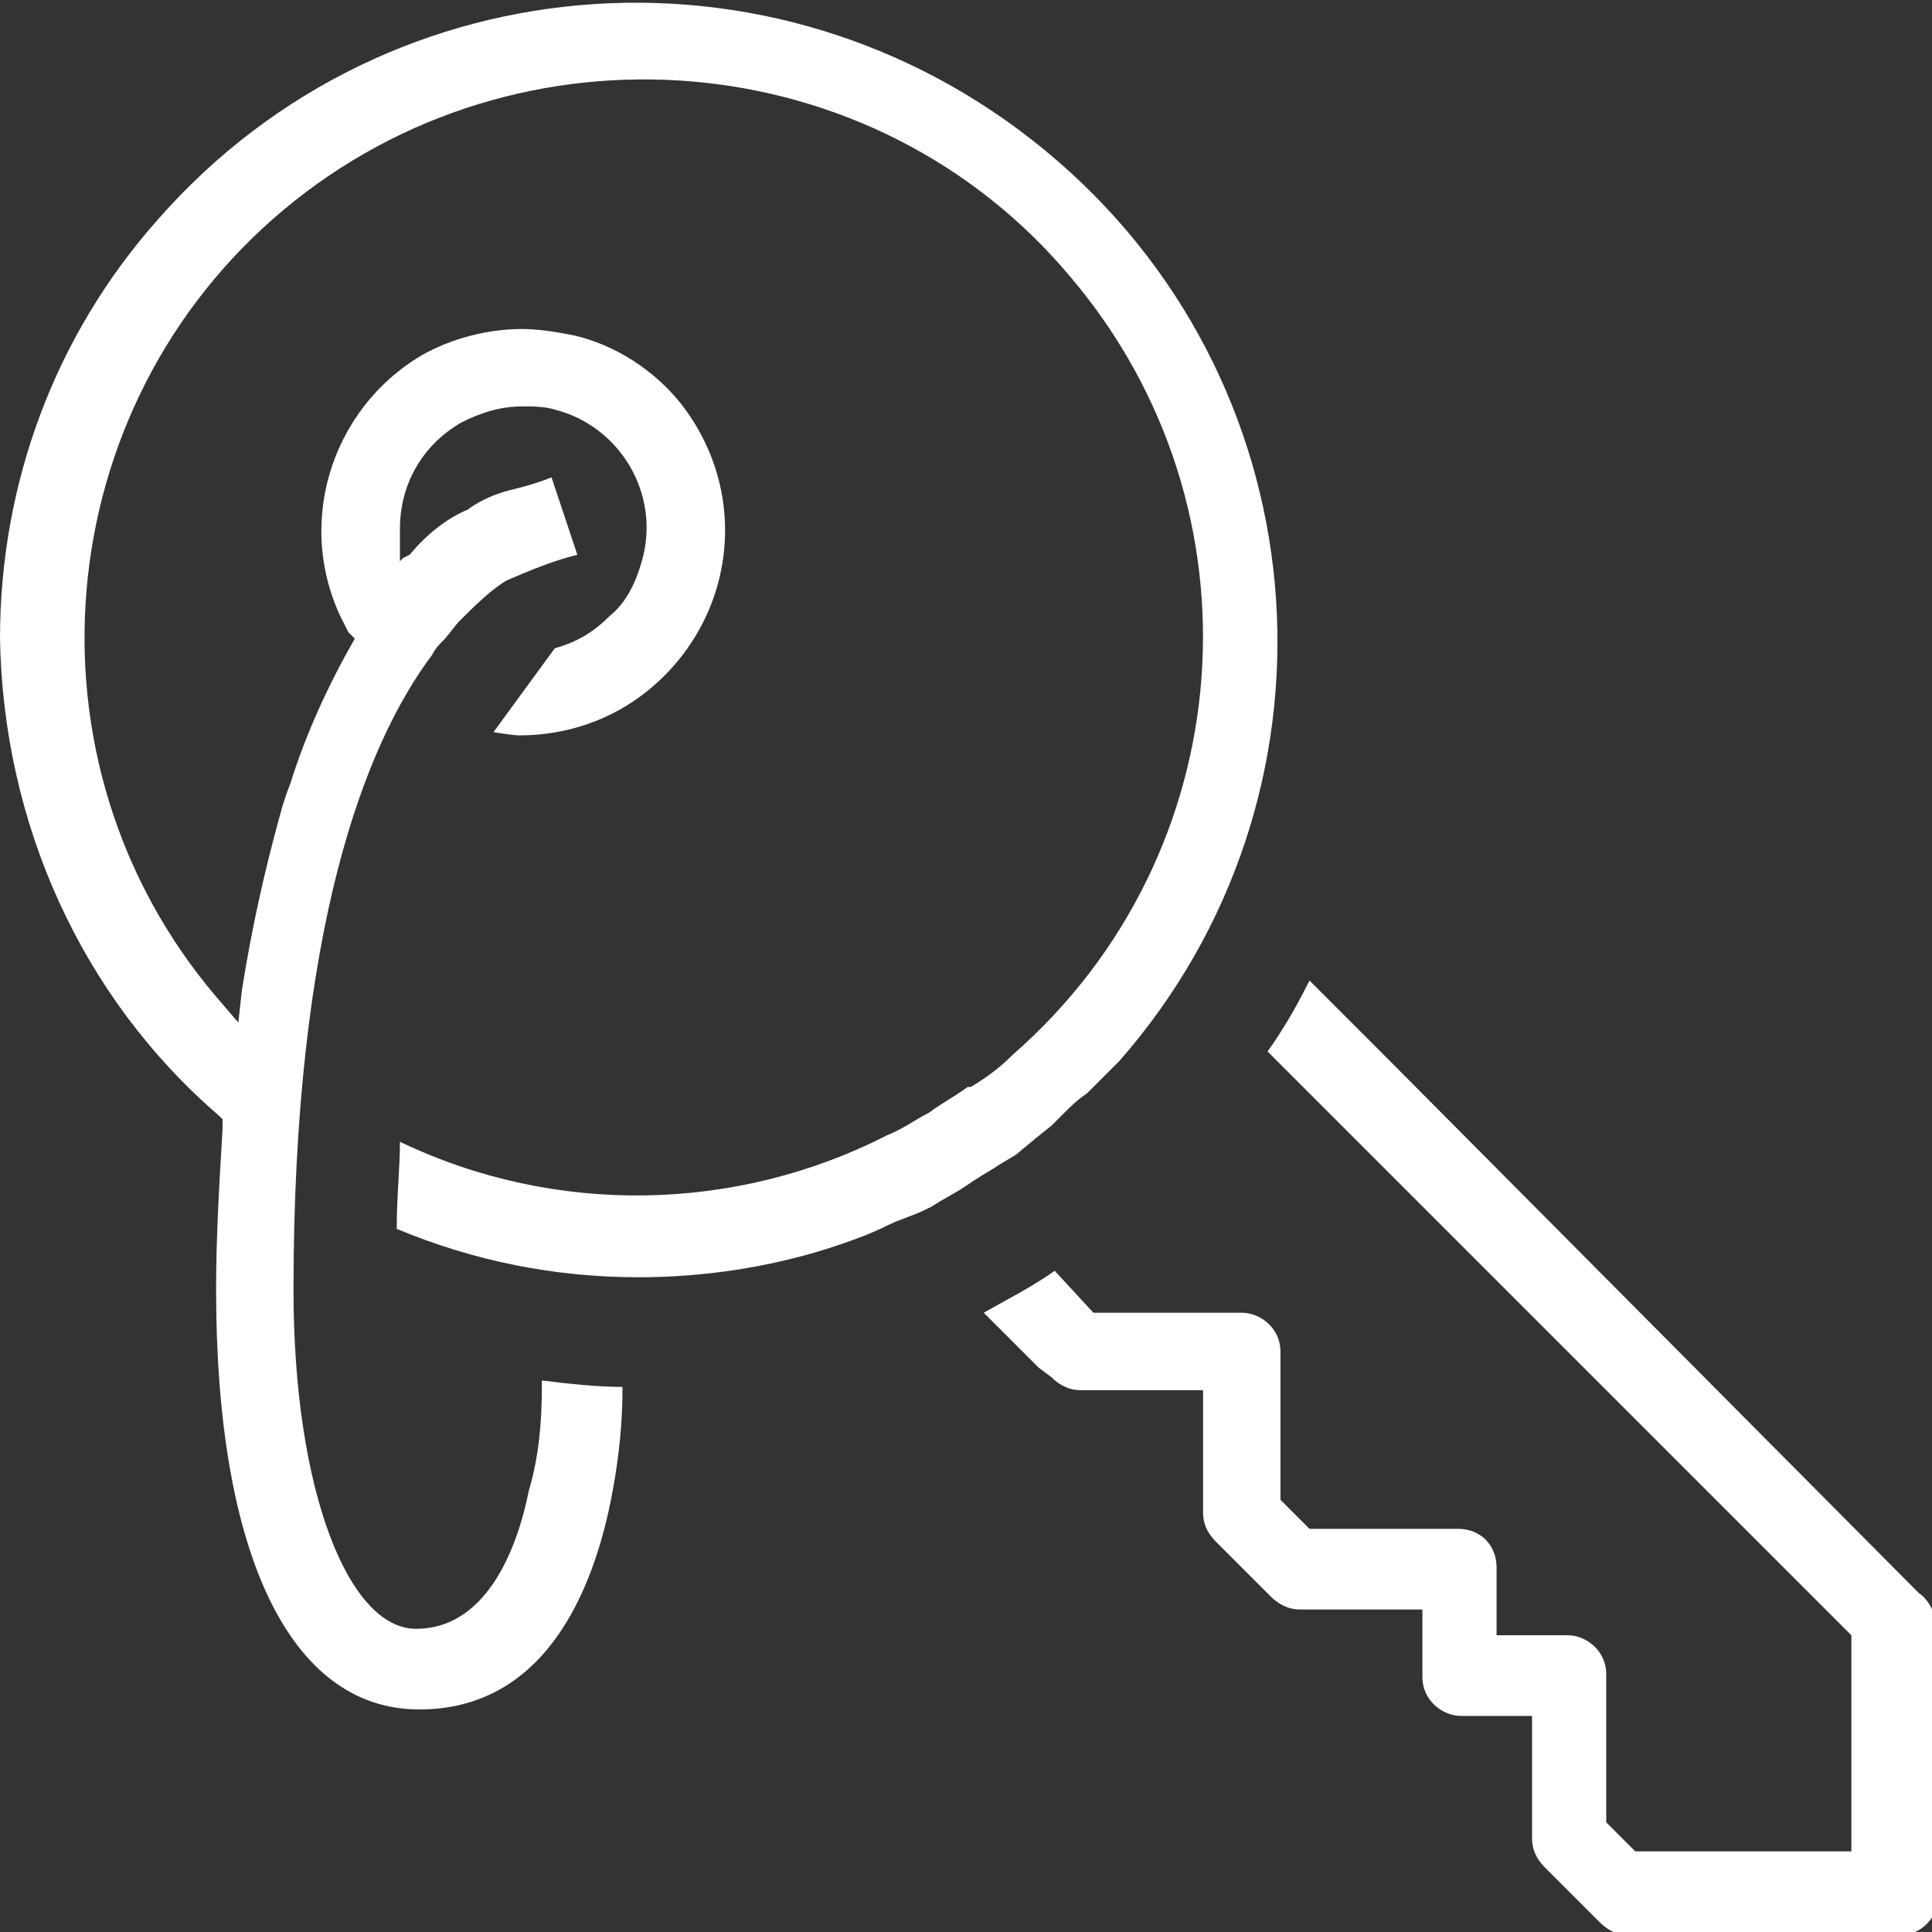 <?xml version="1.0" encoding="utf-8"?>
<svg xmlns="http://www.w3.org/2000/svg" xmlns:xlink="http://www.w3.org/1999/xlink" version="1.1" id="Ebene_1" x="0px" y="0px" viewBox="0 0 59.9 59.9" style="enable-background:new 0 0 59.9 59.9;" xml:space="preserve" width="60" height="60">
<rect x="0" y="0" width="59.9" height="59.9" fill="#333333" stroke="none"/>
<style type="text/css">
	.st0{fill:#FFFFFF;}
</style>
<polygon class="st0" points="47.2,53.2 47.2,53.2 47.2,53.2 "/>
<path class="st0" d="M59.5,49.4L42.8,32.6l-2.2-2.2c-0.4,0.8-0.8,1.5-1.3,2.2l2.2,2.2l0,0l15.9,15.9l0,0v6.7h-6.7l0,0l-0.9-0.9l0,0  v-4.6c0-0.7-0.6-1.2-1.2-1.2h-2.2v-2.1c0-0.7-0.5-1.2-1.2-1.2h-4.6l-0.9-0.9v-4.6c0-0.7-0.6-1.2-1.2-1.2h-4.6l-1.2-1.3  c-0.7,0.5-1.5,0.9-2.2,1.3l1.7,1.7l0,0l0,0l0,0l0.4,0.3c0.2,0.2,0.5,0.4,0.9,0.4h3.8v3.8c0,0.3,0.1,0.6,0.4,0.9l1.7,1.7  c0.2,0.2,0.5,0.4,0.9,0.4h3.8v2.1c0,0.7,0.6,1.2,1.2,1.2h2.2V57c0,0.3,0.1,0.6,0.4,0.9l1.7,1.7c0.2,0.2,0.5,0.4,0.9,0.4h8.4  c0.7,0,1.2-0.6,1.2-1.2v-8.5C59.9,49.9,59.8,49.6,59.5,49.4z"/>
<polygon class="st0" points="57.4,57.3 57.4,57.4 57.4,57.4 "/>
<path class="st0" d="M31.5,35.8l0.6-0.5l0.5-0.4l0.4-0.4c0.2-0.2,0.4-0.4,0.7-0.6l0.2-0.2l0.8-0.8l0,0l0,0  c7.2-8.2,6.4-20.7-1.9-27.9S12.1-1.4,4.9,6.8C1.7,10.4,0,15,0,19.8c0.1,5.7,2.5,11.1,6.8,14.8l0.1,0.1l0,0l0,0V35  c-0.1,1.7-0.2,3.3-0.2,5c0,8.2,2.3,13,6.3,13c3.8,0,5.4-3.5,6-6.8l0,0c0.2-1.1,0.3-2.1,0.3-3.2l0,0c-0.8,0-1.7-0.1-2.5-0.2v0.2  c0,1.1-0.1,2.2-0.4,3.2l0,0c-0.4,2-1.4,4.3-3.5,4.3s-3.8-4.3-3.8-10.5c0-11.2,2.2-16.9,4.3-19.7c0.1-0.2,0.2-0.3,0.4-0.5l0.4-0.5  c0.5-0.5,1-1,1.5-1.3c0.7-0.3,1.4-0.6,2.2-0.8l-0.8-2.4c-0.5,0.2-0.9,0.3-1.3,0.4c-0.4,0.1-0.9,0.3-1.3,0.6  c-0.7,0.3-1.3,0.8-1.8,1.4l-0.2,0.1l-0.1,0.1v-1c0-1.4,0.7-2.6,1.9-3.3c0.6-0.3,1.2-0.5,1.9-0.5c0.3,0,0.7,0,1,0.1  c2,0.5,3.3,2.6,2.7,4.7c0,0,0,0,0,0c-0.2,0.7-0.5,1.3-1,1.7l0,0c-0.5,0.5-1,0.8-1.7,1l-1.9,2.6c0,0,0.6,0.1,0.8,0.1  c1.5,0,2.9-0.5,4-1.4l0,0c2.7-2.2,3.2-6.1,1-8.9c-0.8-1-2-1.8-3.3-2.1c-0.5-0.1-1.1-0.2-1.6-0.2c-1.1,0-2.2,0.3-3.1,0.8  c-2.9,1.7-4,5.4-2.4,8.4l0.1,0.2l0,0l0,0L11,19.8c-0.8,1.4-1.5,2.9-2,4.5c-0.2,0.5-0.3,0.9-0.3,0.9l0,0c-0.5,1.8-0.9,3.6-1.2,5.5  l-0.1,0.9v0.1l-0.1-0.1l-0.6-0.7C0.5,23.6,1.5,12.6,8.8,6.5s18.3-5.2,24.4,2.1c6.1,7.2,5.3,17.9-1.8,24.1l0,0  c-0.4,0.4-0.8,0.7-1.3,1H30c-0.4,0.3-0.8,0.5-1.2,0.8l0,0c-0.4,0.2-0.8,0.5-1.3,0.7c-4.7,2.4-10.3,2.5-15.1,0.2  c0,0.8-0.1,1.7-0.1,2.7c2.4,1,4.9,1.5,7.5,1.5c2,0,4-0.3,5.9-0.9c0.6-0.2,1.2-0.4,1.8-0.7l0,0h0c0.4-0.2,0.8-0.3,1.2-0.5l0.2-0.1  c0.3-0.2,0.7-0.4,1-0.6l0.3-0.2c0.3-0.2,0.5-0.3,0.8-0.5L31.5,35.8z"/>
</svg>
